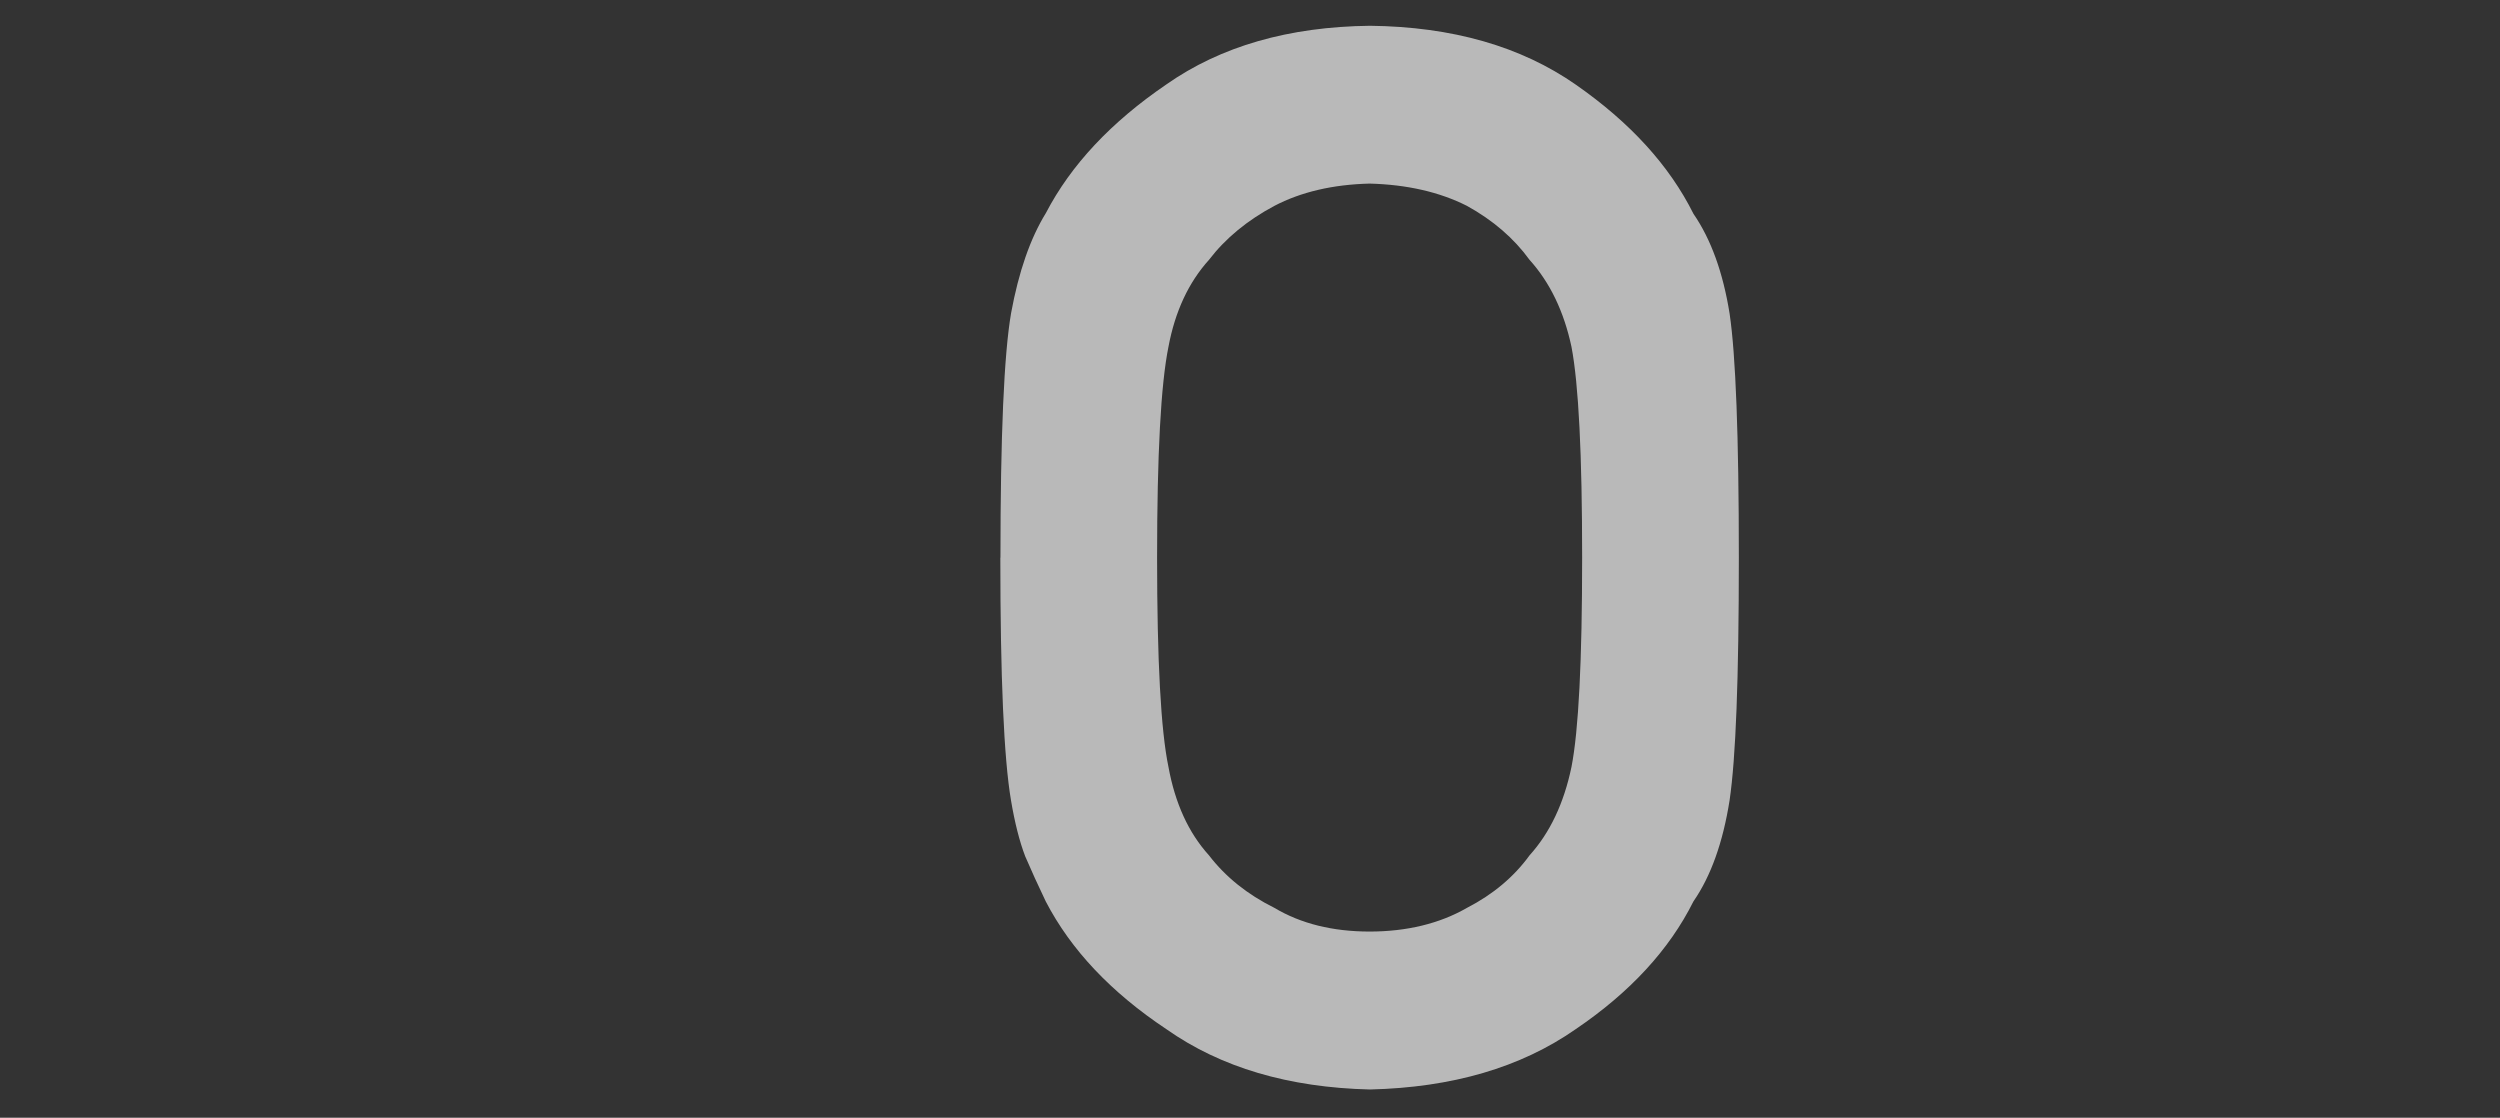 <svg xmlns="http://www.w3.org/2000/svg" data-name="圖層 1" viewBox="0 0 424.88 189.96"><rect x="0" y="0" width="424.88" height="189.96" fill="#333333" stroke="none"/><g style="opacity:.66"><path d="M170.03 94.76c0-20.7.6-34.55 1.81-41.56 1.29-7.01 3.25-12.67 5.91-16.99q6.39-12.27 20.49-21.87c9.24-6.48 20.78-9.8 34.6-9.96 13.99.16 25.64 3.5 34.96 10 9.24 6.43 15.91 13.74 20.01 21.96 2.97 4.31 5.02 9.96 6.14 16.96 1.04 6.99 1.57 20.82 1.57 41.47s-.52 34.07-1.57 41.23c-1.13 7.16-3.17 12.89-6.15 17.2-4.1 8.21-10.77 15.45-20.01 21.71-9.32 6.51-20.98 9.92-34.96 10.25-13.82-.33-25.36-3.74-34.6-10.25-9.41-6.26-16.24-13.5-20.5-21.71-1.29-2.68-2.45-5.25-3.5-7.68-.96-2.52-1.77-5.69-2.41-9.51-1.21-7.16-1.81-20.9-1.81-41.23Zm26.62 0c0 17.52.64 29.38 1.93 35.57 1.13 6.2 3.42 11.21 6.89 15.04 2.82 3.67 6.52 6.64 11.11 8.92 4.51 2.69 9.91 4.03 16.19 4.03s11.88-1.34 16.55-4.03c4.43-2.28 7.97-5.26 10.63-8.92 3.46-3.83 5.84-8.84 7.13-15.04 1.21-6.19 1.81-18.05 1.81-35.57s-.6-29.46-1.81-35.81c-1.29-6.03-3.67-10.96-7.13-14.79-2.66-3.67-6.2-6.72-10.63-9.17-4.67-2.36-10.19-3.62-16.55-3.79-6.28.16-11.68 1.43-16.19 3.79-4.59 2.45-8.3 5.5-11.11 9.17-3.46 3.83-5.76 8.76-6.89 14.79-1.29 6.36-1.93 18.3-1.93 35.82Z" style="fill:#fff"/></g></svg>